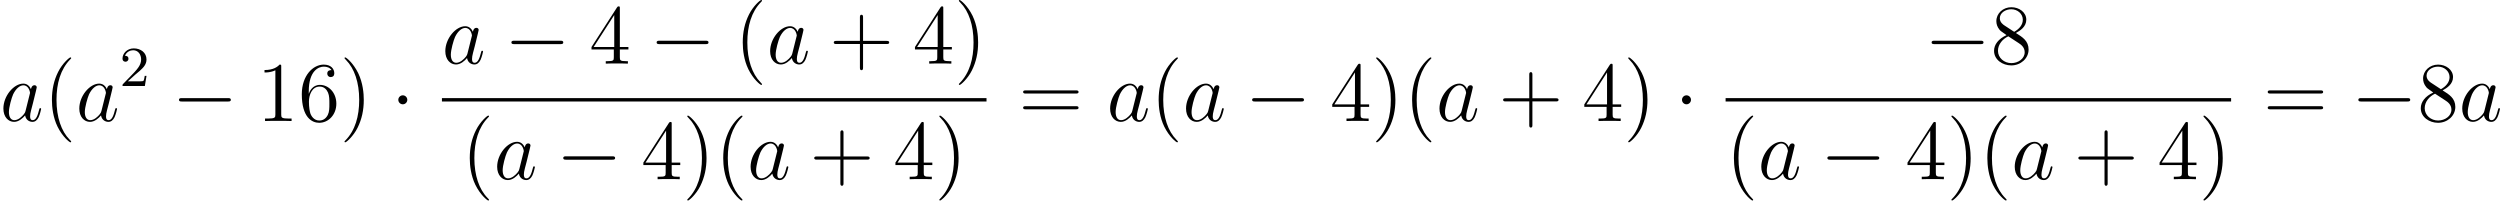 <?xml version='1.0' encoding='UTF-8'?>
<!-- This file was generated by dvisvgm 2.8.1 -->
<svg version='1.1' xmlns='http://www.w3.org/2000/svg' xmlns:xlink='http://www.w3.org/1999/xlink' width='704.589pt' height='56.511pt' viewBox='171.768 288.19 704.589 56.511'>
<defs>
<path id='g0-0' d='M7.878-2.75C8.082-2.75 8.297-2.75 8.297-2.989S8.082-3.228 7.878-3.228H1.411C1.207-3.228 .992-3.228 .992-2.989S1.207-2.75 1.411-2.75H7.878Z'/>
<path id='g0-1' d='M2.295-2.989C2.295-3.335 2.008-3.622 1.662-3.622S1.028-3.335 1.028-2.989S1.315-2.355 1.662-2.355S2.295-2.642 2.295-2.989Z'/>
<path id='g2-50' d='M2.248-1.626C2.375-1.745 2.71-2.008 2.837-2.12C3.332-2.574 3.802-3.013 3.802-3.738C3.802-4.686 3.005-5.3 2.008-5.3C1.052-5.3 .422-4.575 .422-3.866C.422-3.475 .733-3.419 .845-3.419C1.012-3.419 1.259-3.539 1.259-3.842C1.259-4.256 .861-4.256 .765-4.256C.996-4.838 1.53-5.037 1.921-5.037C2.662-5.037 3.045-4.407 3.045-3.738C3.045-2.909 2.463-2.303 1.522-1.339L.518-.303C.422-.215 .422-.199 .422 0H3.571L3.802-1.427H3.555C3.531-1.267 3.467-.869 3.371-.717C3.324-.654 2.718-.654 2.59-.654H1.172L2.248-1.626Z'/>
<path id='g4-40' d='M3.885 2.905C3.885 2.869 3.885 2.845 3.682 2.642C2.487 1.435 1.817-.538 1.817-2.977C1.817-5.296 2.379-7.293 3.766-8.703C3.885-8.811 3.885-8.835 3.885-8.871C3.885-8.942 3.826-8.966 3.778-8.966C3.622-8.966 2.642-8.106 2.056-6.934C1.447-5.727 1.172-4.447 1.172-2.977C1.172-1.913 1.339-.49 1.961 .789C2.666 2.224 3.646 3.001 3.778 3.001C3.826 3.001 3.885 2.977 3.885 2.905Z'/>
<path id='g4-41' d='M3.371-2.977C3.371-3.885 3.252-5.368 2.582-6.755C1.877-8.189 .897-8.966 .765-8.966C.717-8.966 .658-8.942 .658-8.871C.658-8.835 .658-8.811 .861-8.608C2.056-7.4 2.726-5.428 2.726-2.989C2.726-.669 2.164 1.327 .777 2.738C.658 2.845 .658 2.869 .658 2.905C.658 2.977 .717 3.001 .765 3.001C.921 3.001 1.901 2.14 2.487 .968C3.096-.251 3.371-1.542 3.371-2.977Z'/>
<path id='g4-43' d='M4.77-2.762H8.07C8.237-2.762 8.452-2.762 8.452-2.977C8.452-3.204 8.249-3.204 8.07-3.204H4.77V-6.504C4.77-6.671 4.77-6.886 4.555-6.886C4.328-6.886 4.328-6.683 4.328-6.504V-3.204H1.028C.861-3.204 .646-3.204 .646-2.989C.646-2.762 .849-2.762 1.028-2.762H4.328V.538C4.328 .705 4.328 .921 4.543 .921C4.77 .921 4.77 .717 4.77 .538V-2.762Z'/>
<path id='g4-49' d='M3.443-7.663C3.443-7.938 3.443-7.95 3.204-7.95C2.917-7.627 2.319-7.185 1.088-7.185V-6.838C1.363-6.838 1.961-6.838 2.618-7.149V-.921C2.618-.49 2.582-.347 1.53-.347H1.16V0C1.482-.024 2.642-.024 3.037-.024S4.579-.024 4.902 0V-.347H4.531C3.479-.347 3.443-.49 3.443-.921V-7.663Z'/>
<path id='g4-52' d='M4.316-7.783C4.316-8.01 4.316-8.07 4.148-8.07C4.053-8.07 4.017-8.07 3.921-7.926L.323-2.343V-1.997H3.467V-.909C3.467-.466 3.443-.347 2.57-.347H2.331V0C2.606-.024 3.551-.024 3.885-.024S5.177-.024 5.452 0V-.347H5.212C4.352-.347 4.316-.466 4.316-.909V-1.997H5.523V-2.343H4.316V-7.783ZM3.527-6.85V-2.343H.622L3.527-6.85Z'/>
<path id='g4-54' d='M1.47-4.16C1.47-7.185 2.941-7.663 3.587-7.663C4.017-7.663 4.447-7.532 4.674-7.173C4.531-7.173 4.077-7.173 4.077-6.683C4.077-6.42 4.256-6.193 4.567-6.193C4.866-6.193 5.069-6.372 5.069-6.719C5.069-7.34 4.615-7.95 3.575-7.95C2.068-7.95 .49-6.408 .49-3.778C.49-.49 1.925 .251 2.941 .251C4.244 .251 5.356-.885 5.356-2.439C5.356-4.029 4.244-5.093 3.049-5.093C1.985-5.093 1.59-4.172 1.47-3.838V-4.16ZM2.941-.072C2.188-.072 1.829-.741 1.722-.992C1.614-1.303 1.494-1.889 1.494-2.726C1.494-3.67 1.925-4.854 3.001-4.854C3.658-4.854 4.005-4.411 4.184-4.005C4.376-3.563 4.376-2.965 4.376-2.451C4.376-1.841 4.376-1.303 4.148-.849C3.85-.275 3.419-.072 2.941-.072Z'/>
<path id='g4-56' d='M3.563-4.316C4.16-4.639 5.033-5.189 5.033-6.193C5.033-7.233 4.029-7.95 2.929-7.95C1.745-7.95 .813-7.077 .813-5.99C.813-5.583 .933-5.177 1.267-4.77C1.399-4.615 1.411-4.603 2.248-4.017C1.088-3.479 .49-2.678 .49-1.805C.49-.538 1.698 .251 2.917 .251C4.244 .251 5.356-.729 5.356-1.985C5.356-3.204 4.495-3.742 3.563-4.316ZM1.937-5.392C1.781-5.499 1.303-5.81 1.303-6.396C1.303-7.173 2.116-7.663 2.917-7.663C3.778-7.663 4.543-7.042 4.543-6.181C4.543-5.452 4.017-4.866 3.324-4.483L1.937-5.392ZM2.499-3.85L3.945-2.905C4.256-2.702 4.806-2.331 4.806-1.602C4.806-.693 3.885-.072 2.929-.072C1.913-.072 1.04-.813 1.04-1.805C1.04-2.738 1.722-3.491 2.499-3.85Z'/>
<path id='g4-61' d='M8.07-3.873C8.237-3.873 8.452-3.873 8.452-4.089C8.452-4.316 8.249-4.316 8.07-4.316H1.028C.861-4.316 .646-4.316 .646-4.101C.646-3.873 .849-3.873 1.028-3.873H8.07ZM8.07-1.65C8.237-1.65 8.452-1.65 8.452-1.865C8.452-2.092 8.249-2.092 8.07-2.092H1.028C.861-2.092 .646-2.092 .646-1.877C.646-1.65 .849-1.65 1.028-1.65H8.07Z'/>
<path id='g1-97' d='M3.599-1.423C3.539-1.219 3.539-1.196 3.371-.968C3.108-.634 2.582-.12 2.02-.12C1.53-.12 1.255-.562 1.255-1.267C1.255-1.925 1.626-3.264 1.853-3.766C2.26-4.603 2.821-5.033 3.288-5.033C4.077-5.033 4.232-4.053 4.232-3.957C4.232-3.945 4.196-3.79 4.184-3.766L3.599-1.423ZM4.364-4.483C4.232-4.794 3.909-5.272 3.288-5.272C1.937-5.272 .478-3.527 .478-1.757C.478-.574 1.172 .12 1.985 .12C2.642 .12 3.204-.395 3.539-.789C3.658-.084 4.22 .12 4.579 .12S5.224-.096 5.44-.526C5.631-.933 5.798-1.662 5.798-1.71C5.798-1.769 5.75-1.817 5.679-1.817C5.571-1.817 5.559-1.757 5.511-1.578C5.332-.873 5.105-.12 4.615-.12C4.268-.12 4.244-.43 4.244-.669C4.244-.944 4.28-1.076 4.388-1.542C4.471-1.841 4.531-2.104 4.627-2.451C5.069-4.244 5.177-4.674 5.177-4.746C5.177-4.914 5.045-5.045 4.866-5.045C4.483-5.045 4.388-4.627 4.364-4.483Z'/>
</defs>
<g id='page1' transform='matrix(2 0 0 2 0 0)'>
<use x='85.884' y='161.149' xlink:href='#g1-97'/>
<use x='92.029' y='161.149' xlink:href='#g4-40'/>
<use x='96.581' y='161.149' xlink:href='#g1-97'/>
<use x='102.726' y='156.213' xlink:href='#g2-50'/>
<use x='110.115' y='161.149' xlink:href='#g0-0'/>
<use x='122.071' y='161.149' xlink:href='#g4-49'/>
<use x='127.924' y='161.149' xlink:href='#g4-54'/>
<use x='133.776' y='161.149' xlink:href='#g4-41'/>
<use x='140.985' y='161.149' xlink:href='#g0-1'/>
<use x='148.159' y='153.062' xlink:href='#g1-97'/>
<use x='156.96' y='153.062' xlink:href='#g0-0'/>
<use x='168.915' y='153.062' xlink:href='#g4-52'/>
<use x='177.425' y='153.062' xlink:href='#g0-0'/>
<use x='189.38' y='153.062' xlink:href='#g4-40'/>
<use x='193.932' y='153.062' xlink:href='#g1-97'/>
<use x='202.734' y='153.062' xlink:href='#g4-43'/>
<use x='214.495' y='153.062' xlink:href='#g4-52'/>
<use x='220.348' y='153.062' xlink:href='#g4-41'/>
<rect x='148.159' y='157.921' height='.478' width='76.742'/>
<use x='150.912' y='169.35' xlink:href='#g4-40'/>
<use x='155.464' y='169.35' xlink:href='#g1-97'/>
<use x='164.266' y='169.35' xlink:href='#g0-0'/>
<use x='176.221' y='169.35' xlink:href='#g4-52'/>
<use x='182.074' y='169.35' xlink:href='#g4-41'/>
<use x='186.627' y='169.35' xlink:href='#g4-40'/>
<use x='191.179' y='169.35' xlink:href='#g1-97'/>
<use x='199.98' y='169.35' xlink:href='#g4-43'/>
<use x='211.742' y='169.35' xlink:href='#g4-52'/>
<use x='217.595' y='169.35' xlink:href='#g4-41'/>
<use x='229.417' y='161.149' xlink:href='#g4-61'/>
<use x='241.842' y='161.149' xlink:href='#g1-97'/>
<use x='247.987' y='161.149' xlink:href='#g4-40'/>
<use x='252.54' y='161.149' xlink:href='#g1-97'/>
<use x='261.341' y='161.149' xlink:href='#g0-0'/>
<use x='273.297' y='161.149' xlink:href='#g4-52'/>
<use x='279.15' y='161.149' xlink:href='#g4-41'/>
<use x='283.702' y='161.149' xlink:href='#g4-40'/>
<use x='288.254' y='161.149' xlink:href='#g1-97'/>
<use x='297.056' y='161.149' xlink:href='#g4-43'/>
<use x='308.817' y='161.149' xlink:href='#g4-52'/>
<use x='314.67' y='161.149' xlink:href='#g4-41'/>
<use x='321.879' y='161.149' xlink:href='#g0-1'/>
<use x='357.094' y='153.062' xlink:href='#g0-0'/>
<use x='366.392' y='153.062' xlink:href='#g4-56'/>
<rect x='329.052' y='157.921' height='.478' width='71.235'/>
<use x='329.052' y='169.35' xlink:href='#g4-40'/>
<use x='333.604' y='169.35' xlink:href='#g1-97'/>
<use x='342.406' y='169.35' xlink:href='#g0-0'/>
<use x='354.361' y='169.35' xlink:href='#g4-52'/>
<use x='360.214' y='169.35' xlink:href='#g4-41'/>
<use x='364.767' y='169.35' xlink:href='#g4-40'/>
<use x='369.319' y='169.35' xlink:href='#g1-97'/>
<use x='378.12' y='169.35' xlink:href='#g4-43'/>
<use x='389.882' y='169.35' xlink:href='#g4-52'/>
<use x='395.735' y='169.35' xlink:href='#g4-41'/>
<use x='404.803' y='161.149' xlink:href='#g4-61'/>
<use x='417.229' y='161.149' xlink:href='#g0-0'/>
<use x='426.527' y='161.149' xlink:href='#g4-56'/>
<use x='432.38' y='161.149' xlink:href='#g1-97'/>
</g>
</svg>